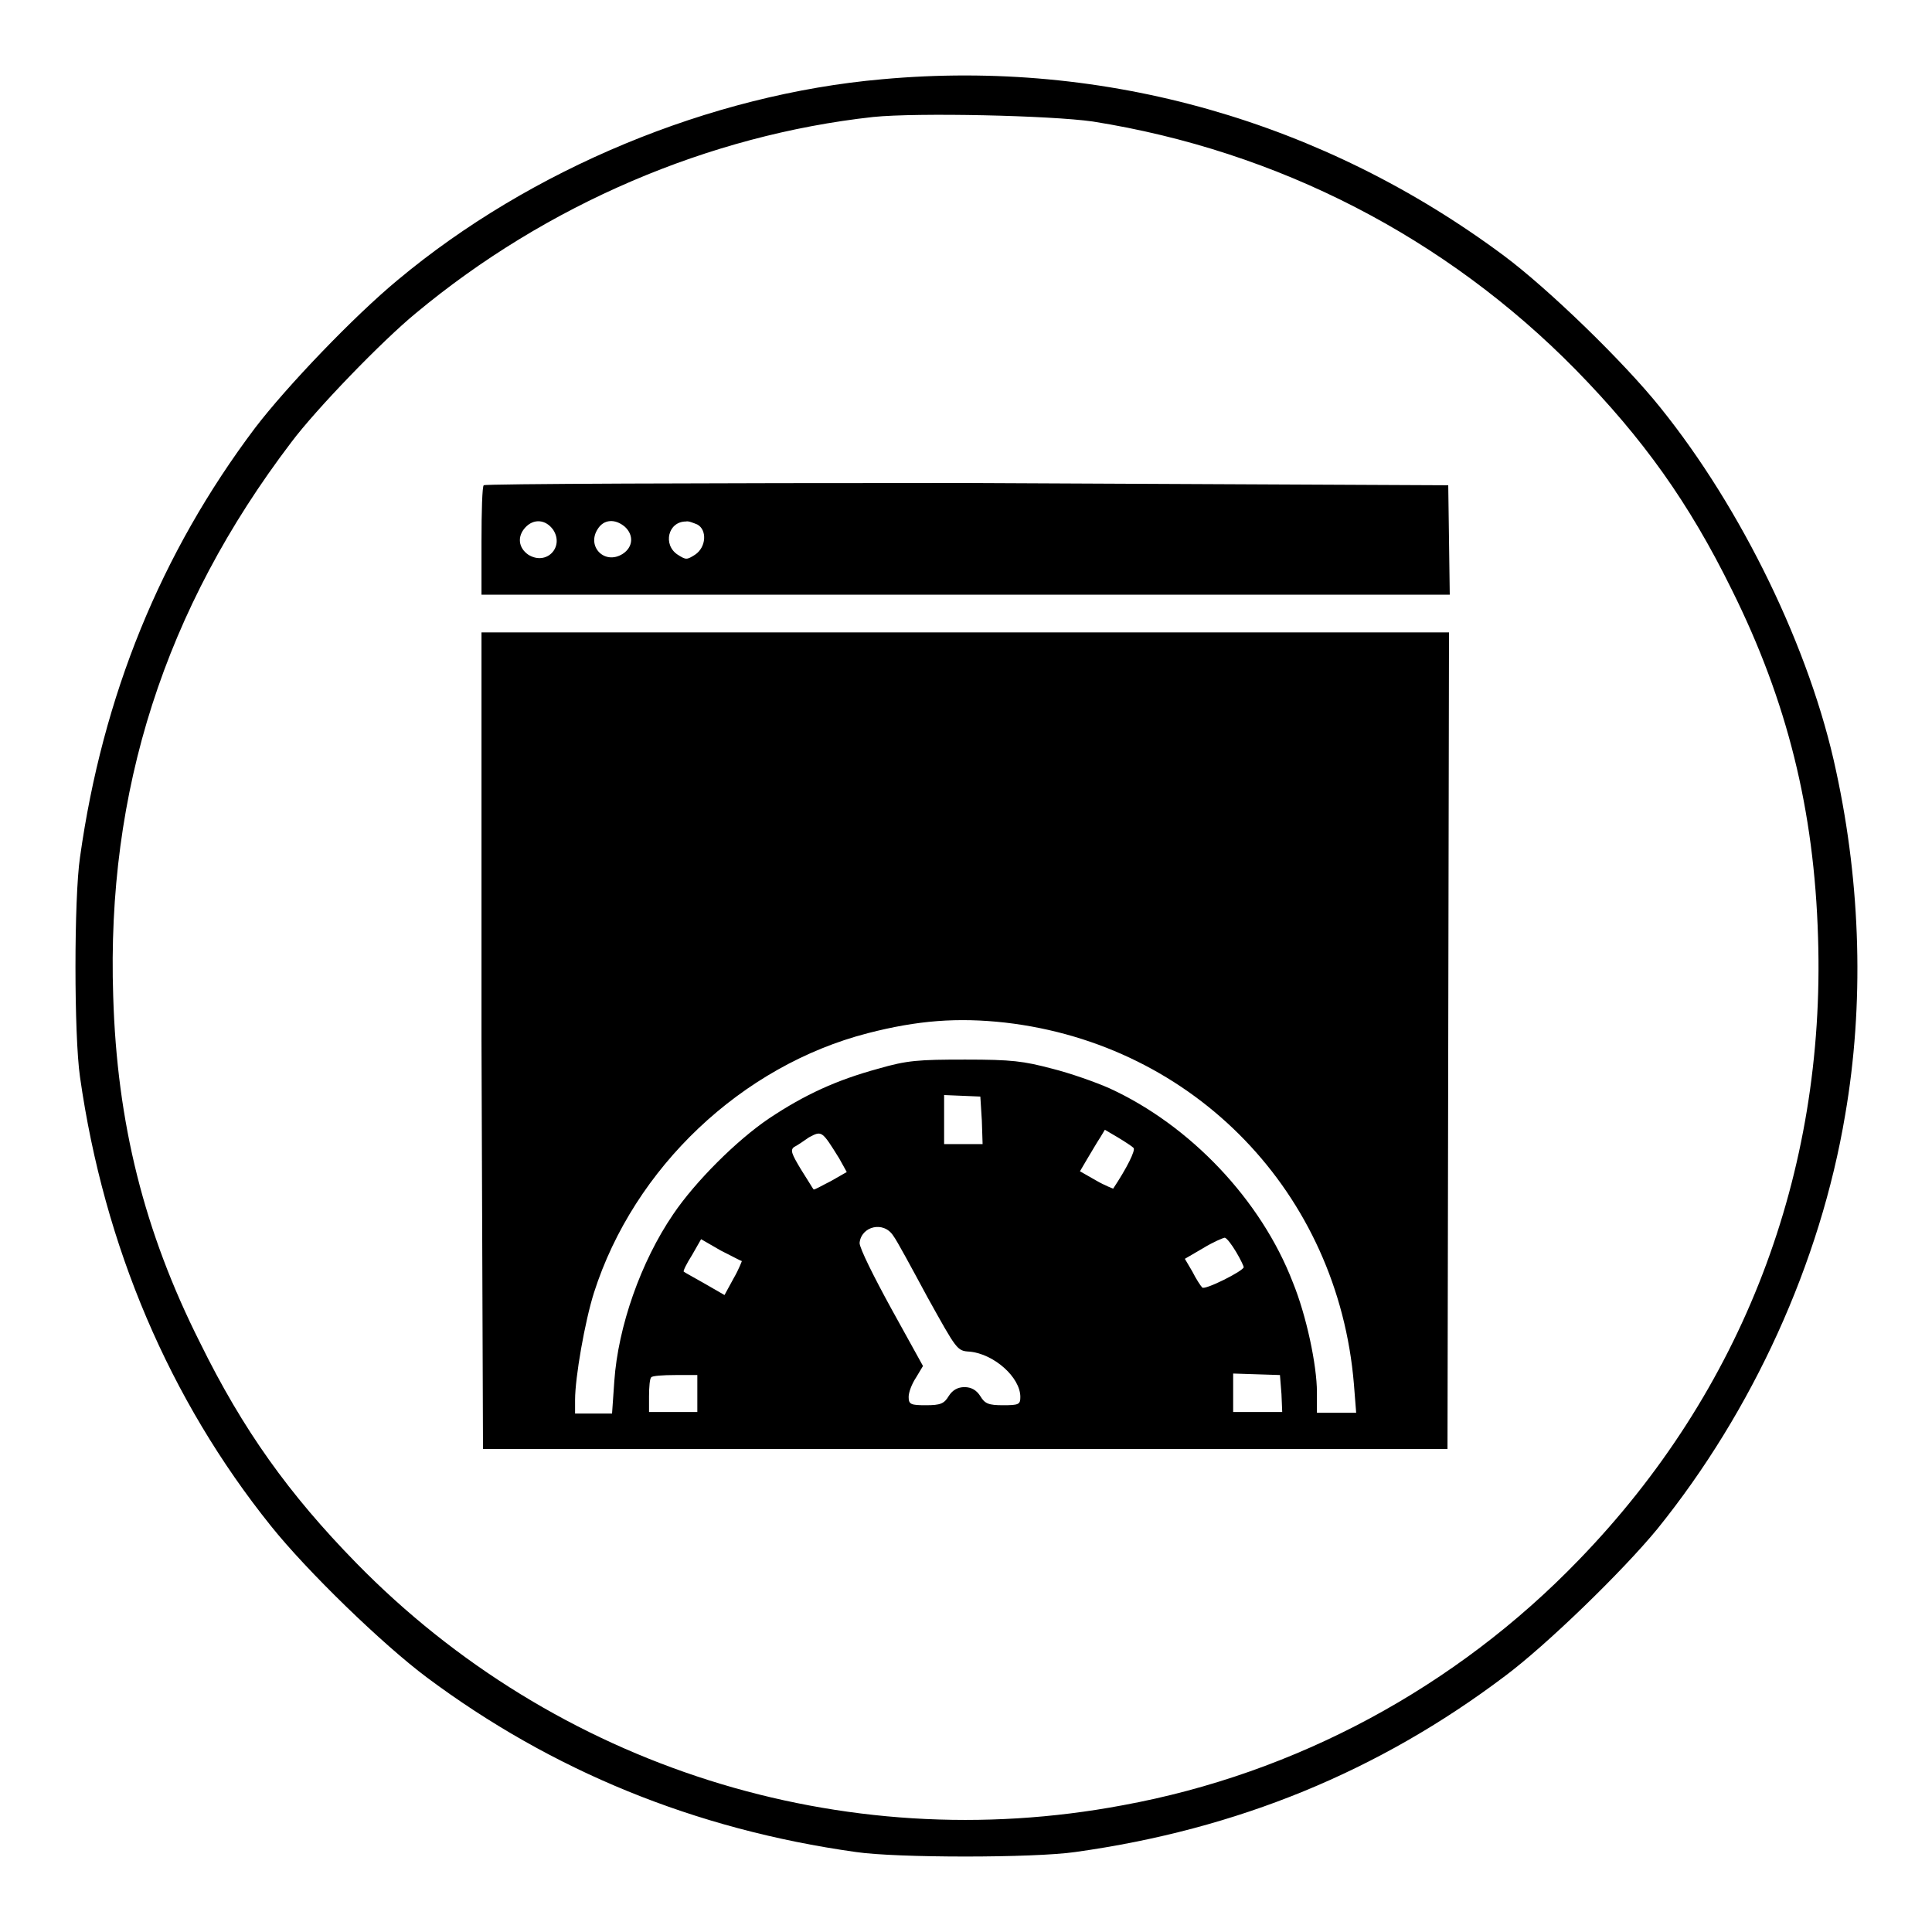 <?xml version="1.0" encoding="utf-8"?>
<!-- Svg Vector Icons : http://www.onlinewebfonts.com/icon -->
<!DOCTYPE svg PUBLIC "-//W3C//DTD SVG 1.1//EN" "http://www.w3.org/Graphics/SVG/1.1/DTD/svg11.dtd">
<svg version="1.1" xmlns="http://www.w3.org/2000/svg" xmlns:xlink="http://www.w3.org/1999/xlink" x="0px" y="0px" viewBox="0 0 256 256" enable-background="new 0 0 256 256" xml:space="preserve">
<g><g><g><path fill="#000000" d="M116.9,10.5c-22.8,2-46.6,11.9-64.2,26.6C46.9,41.9,38,51.2,33.8,56.7c-12.5,16.6-20.2,35.5-23.2,56.9c-0.8,5.4-0.8,23.6,0,29.1c3.2,22.5,11.9,42.8,25.3,59.5c4.8,6,14.8,15.7,20.7,20.1c16.5,12.3,35.4,20.1,56.8,23.1c5.4,0.8,23.6,0.8,29.1,0c21.5-3,40.2-10.7,56.9-23.3c5.5-4.1,15.6-13.9,20.2-19.5c12.6-15.6,21.6-35.2,24.9-54.9c2.5-14.5,2.1-30.3-1.2-45.5c-3.4-16.1-12.5-34.8-23.3-48.2c-4.8-6-14.8-15.7-20.7-20.1C175.4,16.1,146.5,7.8,116.9,10.5z M144.8,16.1c24.6,3.9,46.8,15.4,64,32.9c8.9,9.1,15,17.6,20.7,29.2c7.3,14.7,10.9,29.1,11.4,46c1,31.3-10,60.1-31.7,82.5c-16.3,16.9-37.5,28.3-60.4,32.5c-37.2,7-75.2-5.1-101.6-32.1c-8.9-9.1-15-17.6-20.7-29.2C19.1,163.2,15.5,148.8,15,132c-0.9-27.2,6.8-51.3,23.6-73.4c3.3-4.4,12-13.4,16.5-17.1c17.3-14.4,38.8-23.6,60.6-26C121.6,14.9,139.2,15.3,144.8,16.1z"/><path fill="#000000" d="M64.1,64.3c-0.2,0.1-0.3,3.5-0.3,7.4v7.1h64.1h64.2l-0.1-7.3l-0.1-7.2L128.1,64C93.1,64,64.2,64.1,64.1,64.3z M73.3,70.2c1.5,2.3-0.9,4.8-3.3,3.3c-1.3-0.9-1.5-2.4-0.4-3.6C70.7,68.7,72.3,68.8,73.3,70.2z M82.8,69.8c1.2,1.1,1.1,2.7-0.3,3.6c-2.4,1.5-4.8-1-3.3-3.3C80,68.8,81.5,68.7,82.8,69.8z M92.4,69.5c1.3,0.7,1.2,3-0.3,4c-1.1,0.7-1.2,0.7-2.3,0c-2-1.3-1.3-4.4,1.1-4.4C91.2,69,91.9,69.3,92.4,69.5z"/><path fill="#000000" d="M63.8,137.9L64,192h63.9h63.9l0.1-54.1l0.1-54.1h-64.1H63.8L63.8,137.9z M133.2,135.5c25.1,2.9,44.1,22.6,46.2,47.9l0.3,3.8h-2.6h-2.6v-2.7c0-3.6-1.4-10.2-3.2-14.6c-4.2-10.9-13.6-20.8-24.3-25.7c-1.8-0.8-5.2-2-7.6-2.6c-3.8-1-5.3-1.2-11.5-1.2c-6.2,0-7.7,0.1-11.5,1.2c-5.5,1.5-9.7,3.4-14.5,6.6c-4.3,2.9-9.8,8.4-12.7,12.7c-4.3,6.3-7.3,14.9-7.8,22.1l-0.3,4.3h-2.5h-2.4v-1.8c0-3,1.3-10.4,2.5-14.2c5.3-16.6,19.6-30.1,36.3-34.4C121.6,135.2,126.9,134.8,133.2,135.5z M130.1,148.5l0.1,3.1h-2.6h-2.5v-3.3v-3.2l2.4,0.1l2.4,0.1L130.1,148.5z M111.2,153.5l1,1.8l-2.1,1.2c-1.2,0.6-2.2,1.2-2.3,1.1c-0.1-0.1-0.8-1.3-1.7-2.7c-1.2-2-1.4-2.5-0.9-2.9c0.4-0.2,1.3-0.8,2-1.3C108.9,149.8,108.9,149.8,111.2,153.5z M150.2,152.1c0.3,0.3-0.9,2.7-2.7,5.4c0,0-1.1-0.4-2.3-1.1l-2.1-1.2l1-1.7c0.6-1,1.3-2.2,1.7-2.8l0.6-1l1.7,1C149.1,151.3,150,151.9,150.2,152.1z M118.4,163.8c0.4,0.5,2.4,4.2,4.5,8.1c3.9,7,3.9,7.1,5.6,7.2c3.2,0.3,6.7,3.4,6.7,6c0,1-0.2,1.1-2.3,1.1c-1.9,0-2.4-0.2-3-1.2c-0.5-0.8-1.2-1.2-2.1-1.2c-0.9,0-1.6,0.4-2.1,1.2c-0.6,1-1.1,1.2-3,1.2c-2,0-2.3-0.1-2.3-1.1c0-0.6,0.4-1.7,1-2.6l0.9-1.5l-4.2-7.6c-2.3-4.2-4.2-8-4.2-8.7C114.1,162.5,117.1,161.7,118.4,163.8z M98.3,167.1c0,0-0.4,1.1-1.1,2.3l-1.2,2.2l-2.6-1.5c-1.4-0.8-2.7-1.5-2.8-1.6c-0.1-0.1,0.4-1.1,1.1-2.2l1.2-2.1l2.6,1.5C96.9,166.4,98.2,167.1,98.3,167.1z M163.8,165.9c0.6,1,1,1.9,1,2c0,0.5-5.2,3.1-5.5,2.7c-0.2-0.2-0.8-1.1-1.3-2.1l-1-1.7l2.4-1.4c1.3-0.8,2.7-1.4,2.9-1.4C162.6,164.1,163.2,164.9,163.8,165.9z M92.4,184.6v2.5h-3.2h-3.2V185c0-1.2,0.1-2.4,0.3-2.5c0.1-0.2,1.6-0.3,3.2-0.3h2.9L92.4,184.6L92.4,184.6z M169.8,184.7l0.1,2.4h-3.2h-3.3v-2.5v-2.6l3.1,0.1l3.1,0.1L169.8,184.7z"/></g></g></g>
</svg>